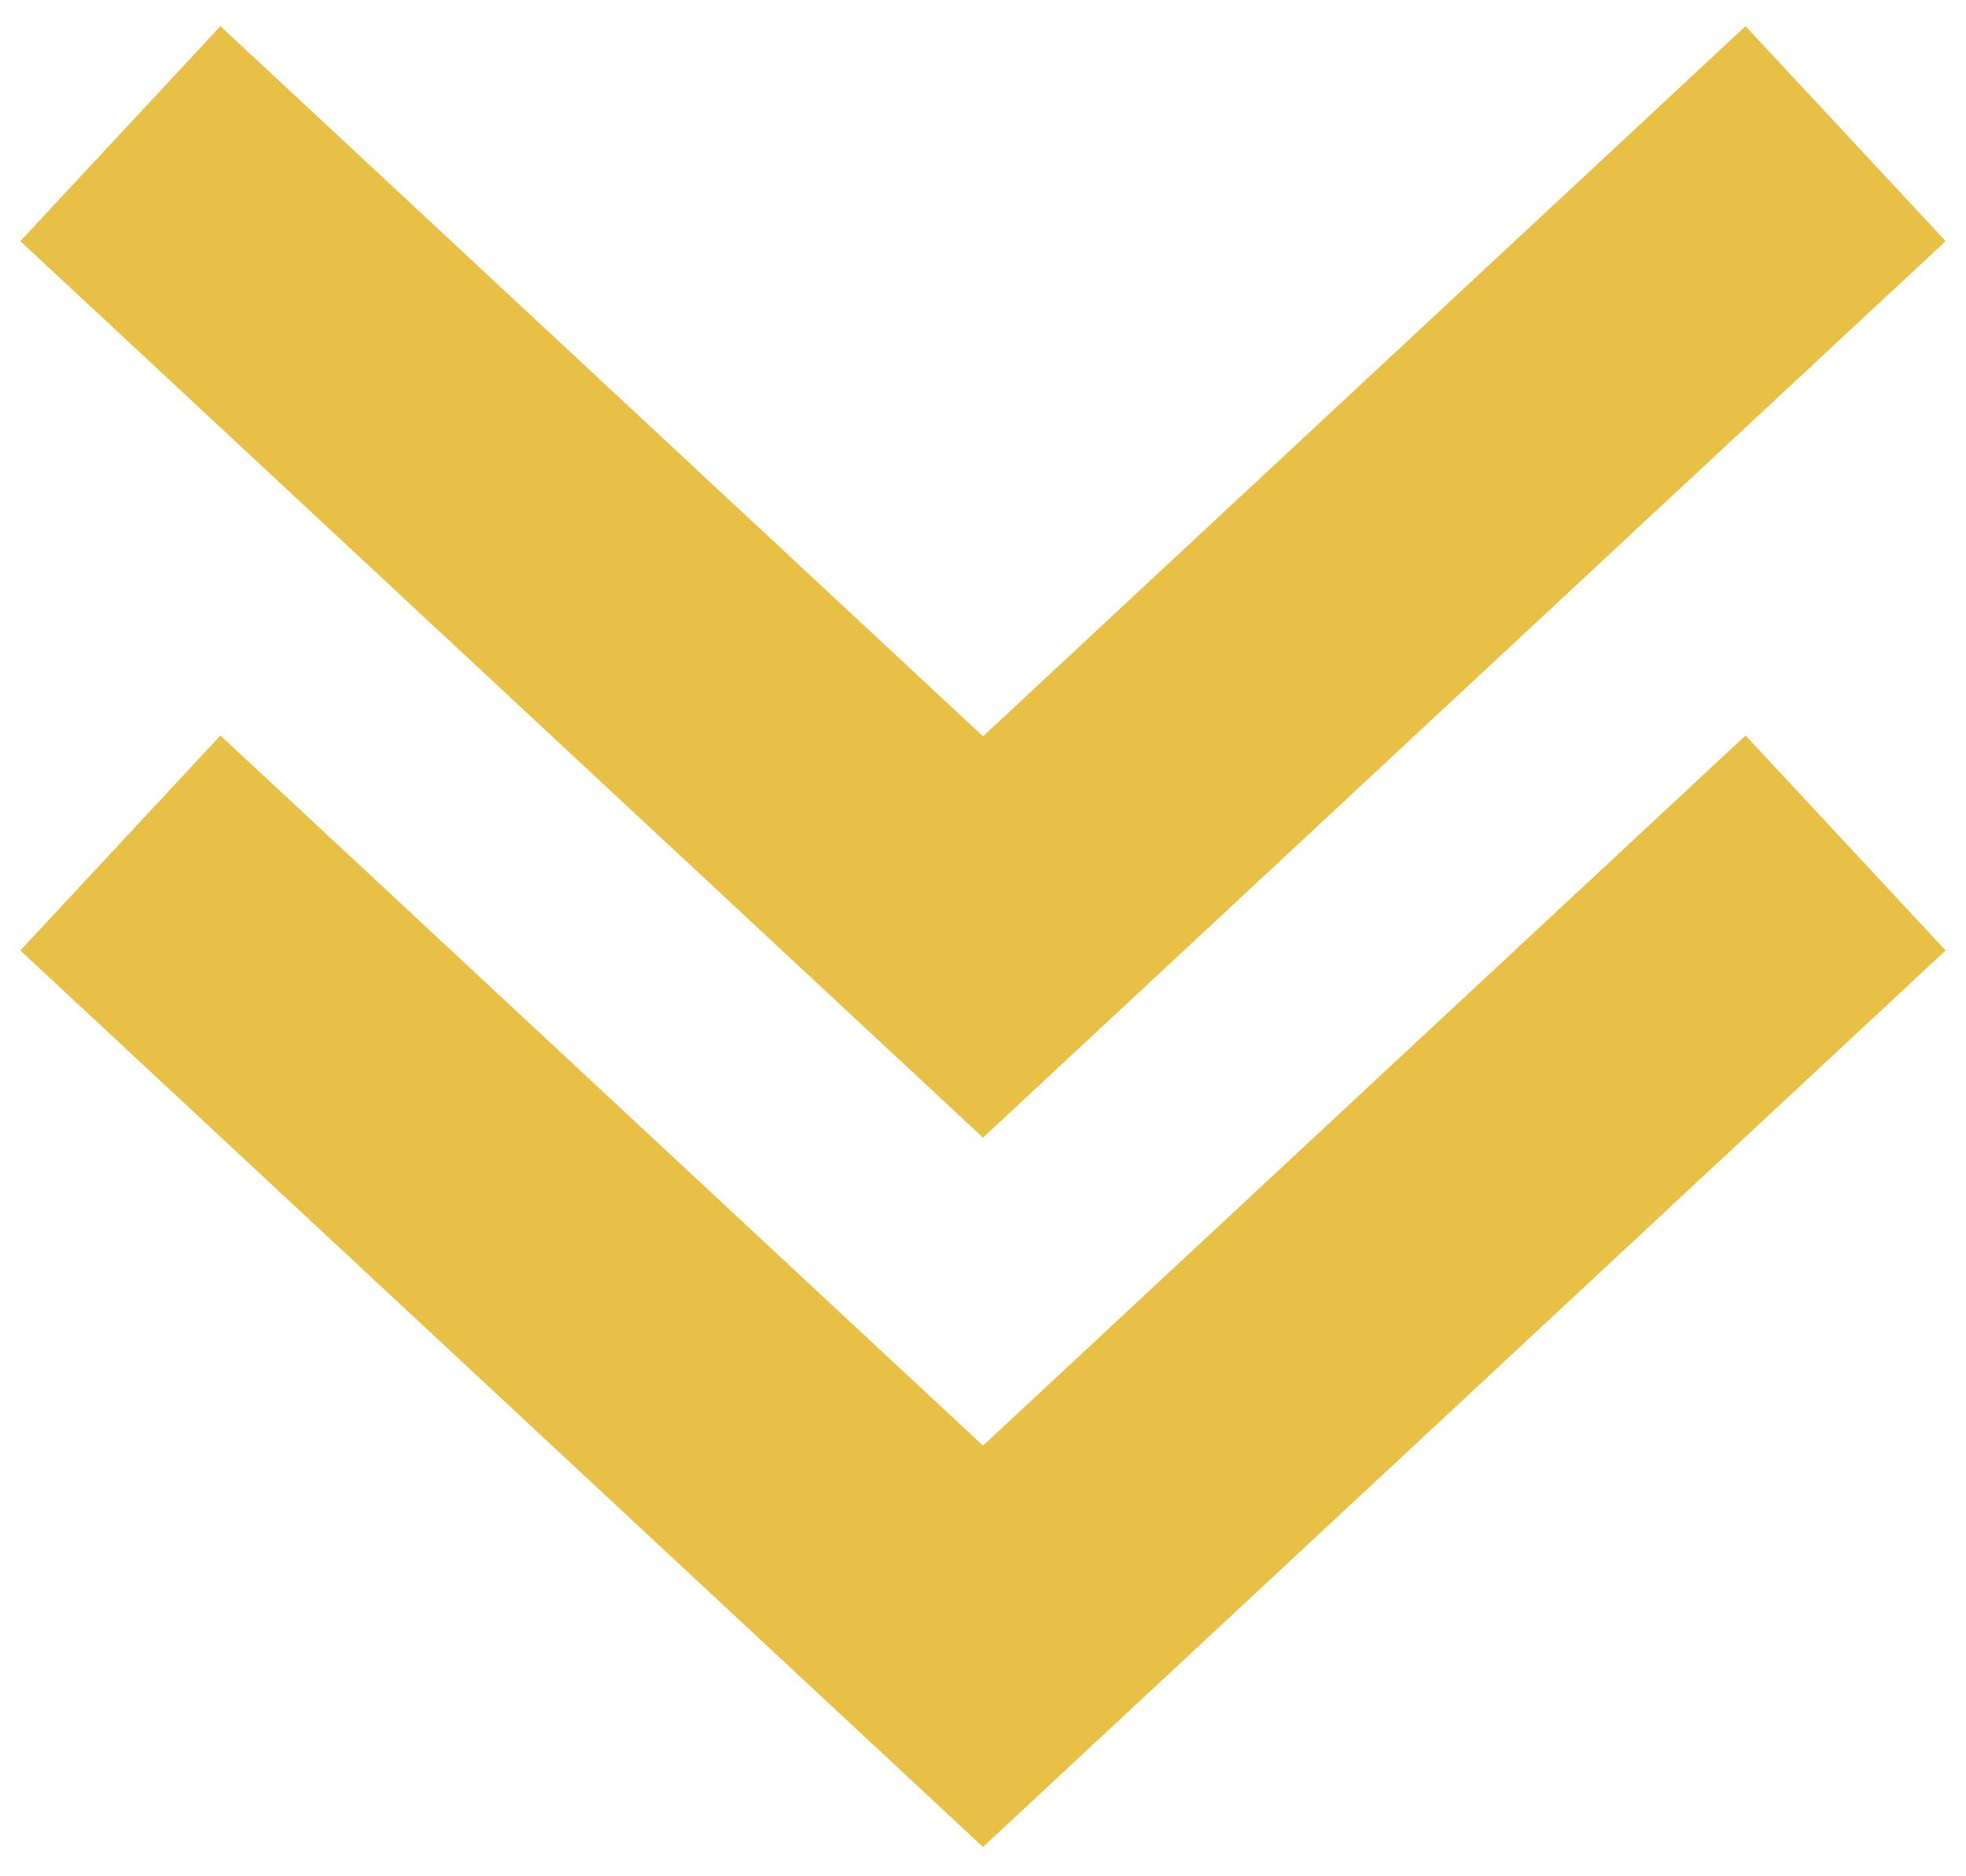<?xml version="1.0" encoding="UTF-8"?><svg id="a" xmlns="http://www.w3.org/2000/svg" width="26.78" height="25.55" viewBox="0 0 26.78 25.55"><polyline points="1.64 1.82 13.39 12.76 25.14 1.82" fill="none" stroke="#e9c046" stroke-miterlimit="10" stroke-width="4"/><polyline points="1.64 11.48 13.39 22.42 25.14 11.48" fill="none" stroke="#e9c046" stroke-miterlimit="10" stroke-width="4"/></svg>